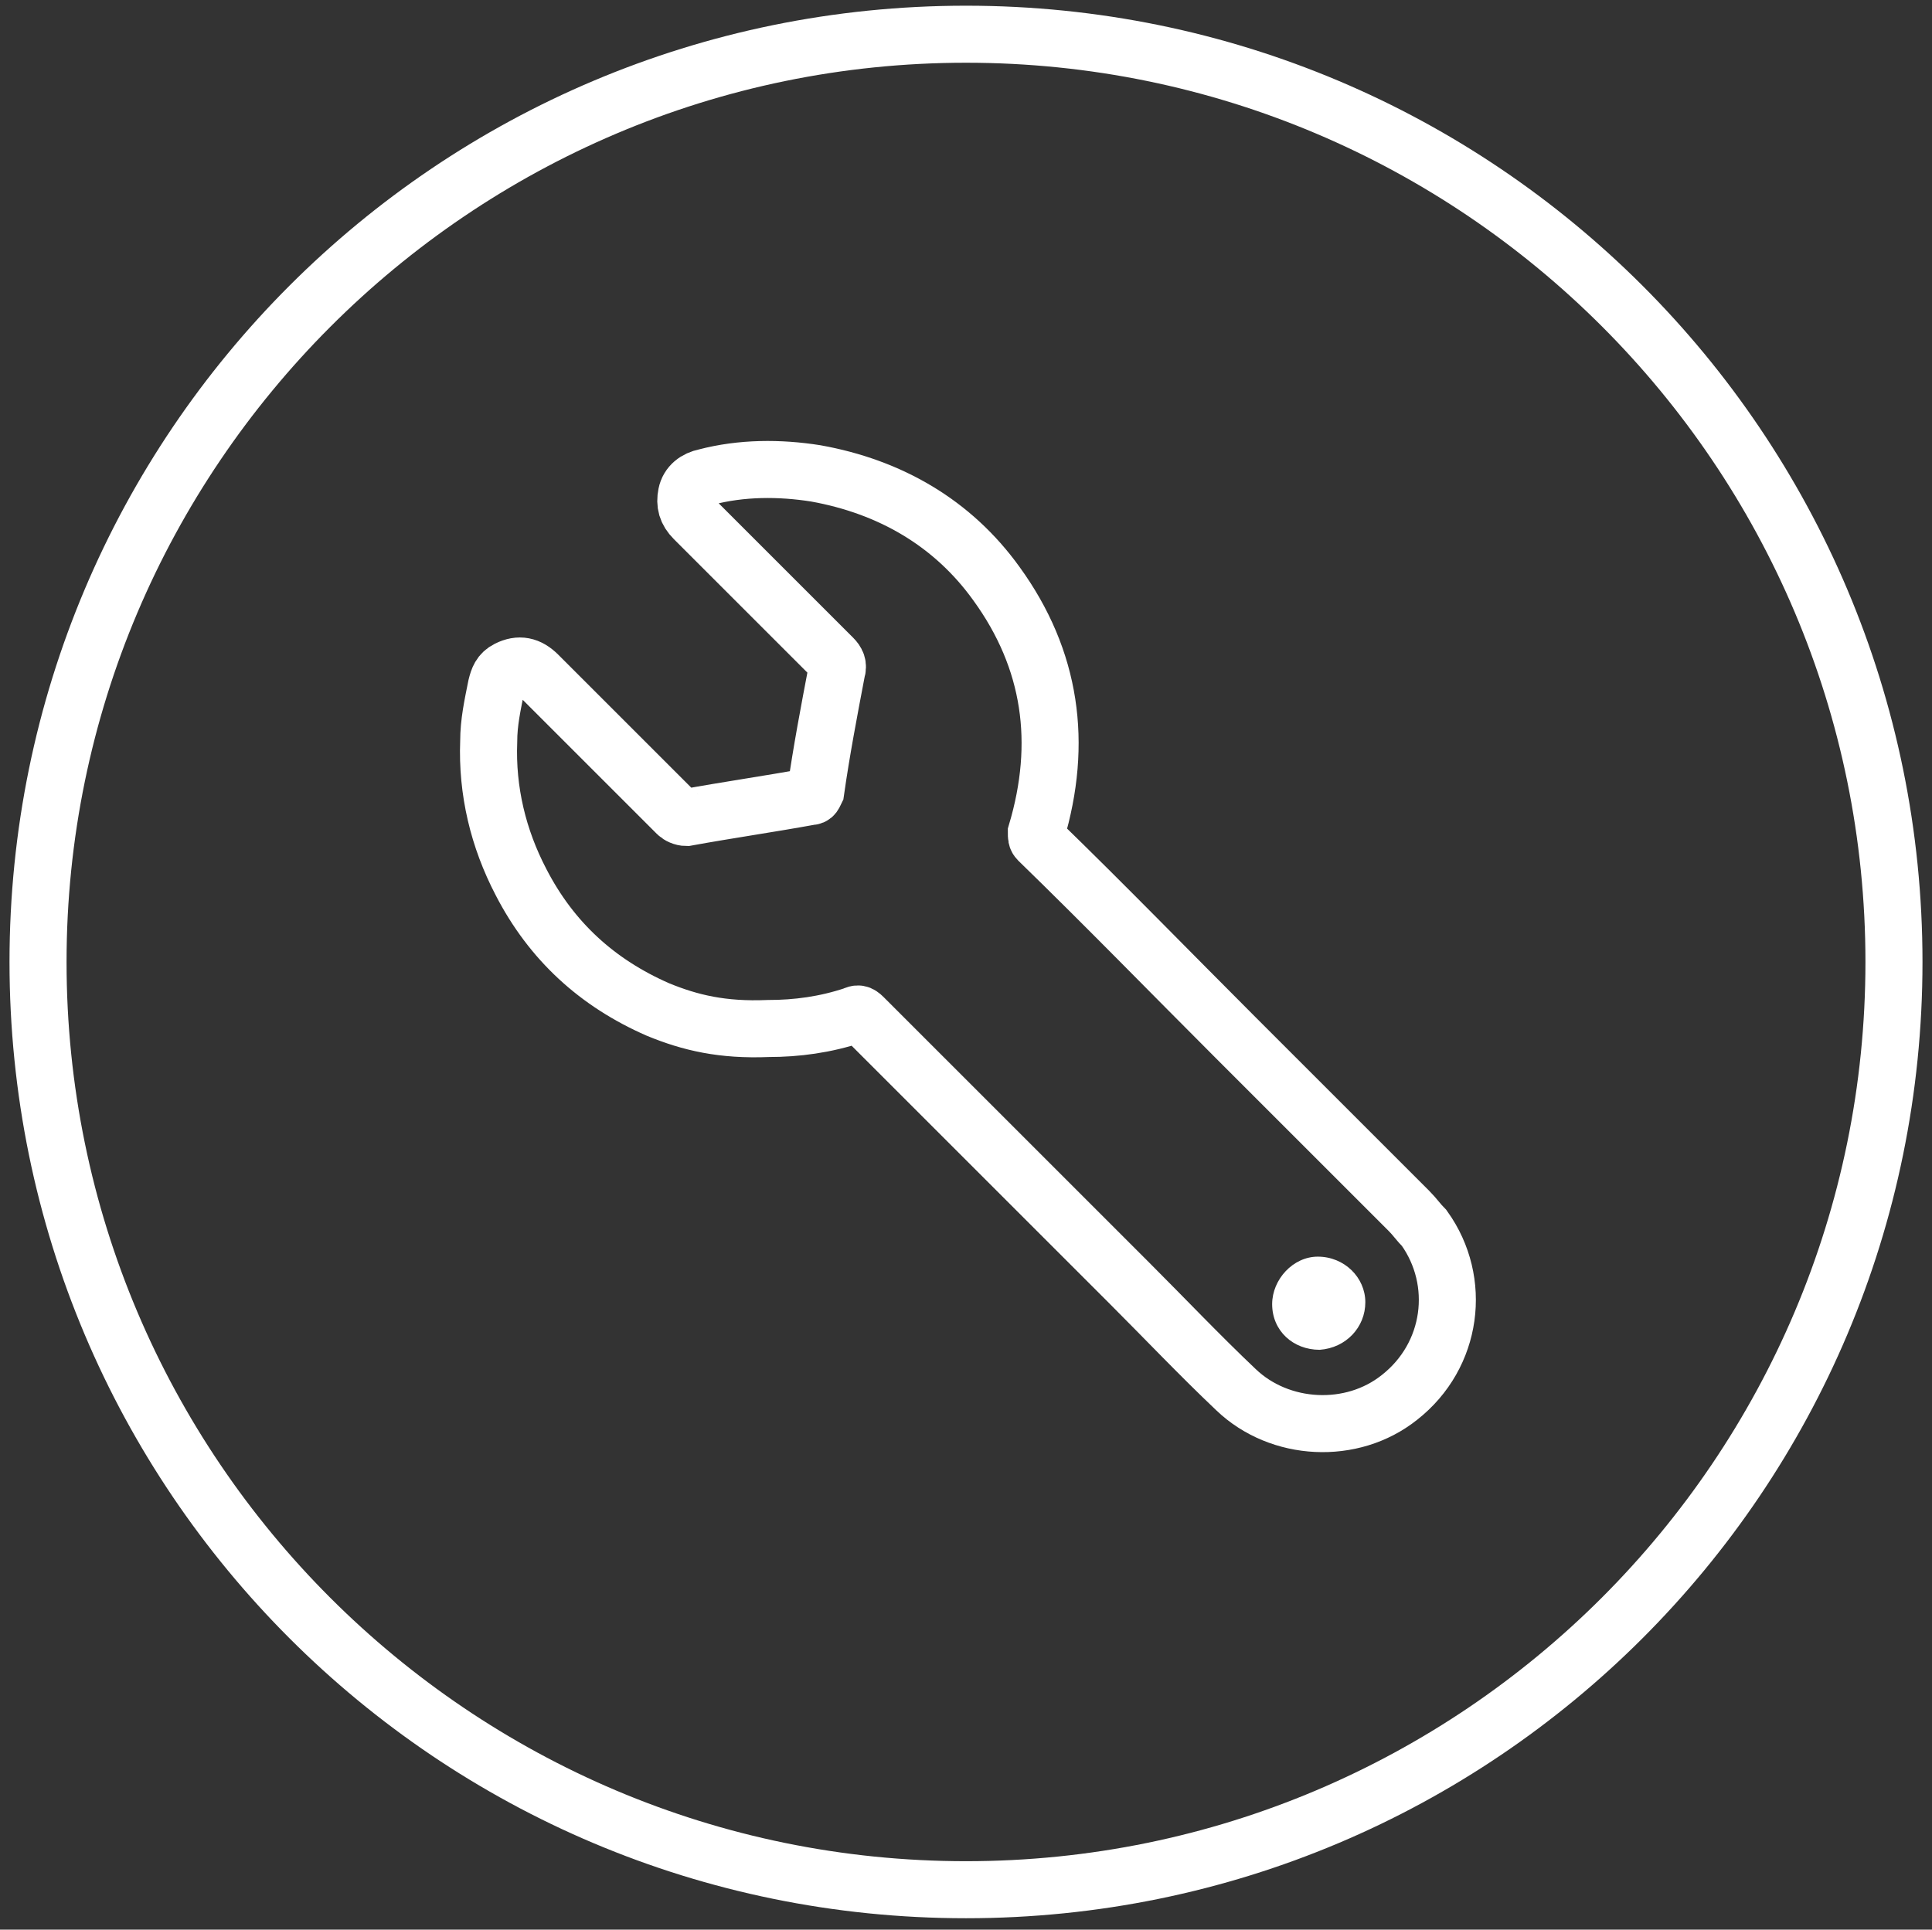 <?xml version="1.0" encoding="utf-8"?>
<!-- Generator: Adobe Illustrator 23.0.4, SVG Export Plug-In . SVG Version: 6.00 Build 0)  -->
<svg version="1.1" id="Layer_1" xmlns="http://www.w3.org/2000/svg" xmlns:xlink="http://www.w3.org/1999/xlink" x="0px" y="0px"
	 viewBox="0 0 101.6 101.5" style="enable-background:new 0 0 101.6 101.5;" xml:space="preserve">
<rect x="0" y="0" width="101.6" height="101.5" fill="#333333" stroke="none"/>
<style type="text/css">
	.st0{fill:#FFFFFF;}
	.st1{fill:none;stroke:#FFFFFF;stroke-width:3;stroke-miterlimit:10;}
	.st2{fill-rule:evenodd;clip-rule:evenodd;fill:#FFFFFF;}
</style>
<g>
	<path class="st0" d="M50.8,3.3c26.1,0,47.3,21.2,47.3,47.3S76.9,97.9,50.8,97.9S3.5,76.7,3.5,50.6C3.5,24.6,24.7,3.3,50.8,3.3
		 M50.8,0.3C23,0.3,0.5,22.8,0.5,50.6s22.5,50.3,50.3,50.3s50.3-22.5,50.3-50.3S78.6,0.3,50.8,0.3L50.8,0.3z"/>
</g>
<path class="st1" d="M34.6,53.1c-3.2-1.4-5.6-3.6-7.2-6.7c-1.2-2.3-1.8-4.8-1.7-7.4c0-1,0.2-1.9,0.4-2.9c0.1-0.4,0.2-0.7,0.6-0.9
	c0.6-0.3,1.1-0.2,1.6,0.3c2.4,2.4,4.9,4.9,7.3,7.3c0.1,0.1,0.3,0.2,0.5,0.2c2.2-0.4,4.3-0.7,6.5-1.1c0.2,0,0.2-0.1,0.3-0.3
	c0.3-2.1,0.7-4.2,1.1-6.3c0.1-0.3,0-0.5-0.2-0.7c-2.4-2.4-4.8-4.8-7.3-7.3c-0.4-0.4-0.5-0.8-0.4-1.3s0.5-0.8,1-0.9
	c1.9-0.5,3.9-0.5,5.8-0.2c3.9,0.7,7.2,2.6,9.5,5.8c2.9,4,3.5,8.4,2.1,13.1c0,0.2,0,0.3,0.1,0.4c3.5,3.4,6.9,6.9,10.4,10.4
	c3.8,3.8,5.4,5.4,9.1,9.1c0.3,0.3,0.5,0.6,0.8,0.9c2,2.8,1.5,6.7-1.3,8.9c-2.5,2-6.3,1.8-8.6-0.4c-1.9-1.8-3.7-3.7-5.6-5.6
	c-5.4-5.4-8.6-8.6-14-14c-0.2-0.2-0.3-0.2-0.5-0.1c-1.5,0.5-3,0.7-4.5,0.7C38,54.2,36.3,53.8,34.6,53.1z"/>
<path class="st2" d="M71.8,68.5c0-1.3-1.1-2.4-2.5-2.4c-1.3,0-2.4,1.2-2.4,2.5c0,1.4,1.1,2.4,2.5,2.4C70.8,70.9,71.8,69.8,71.8,68.5
	z"/>
</svg>
